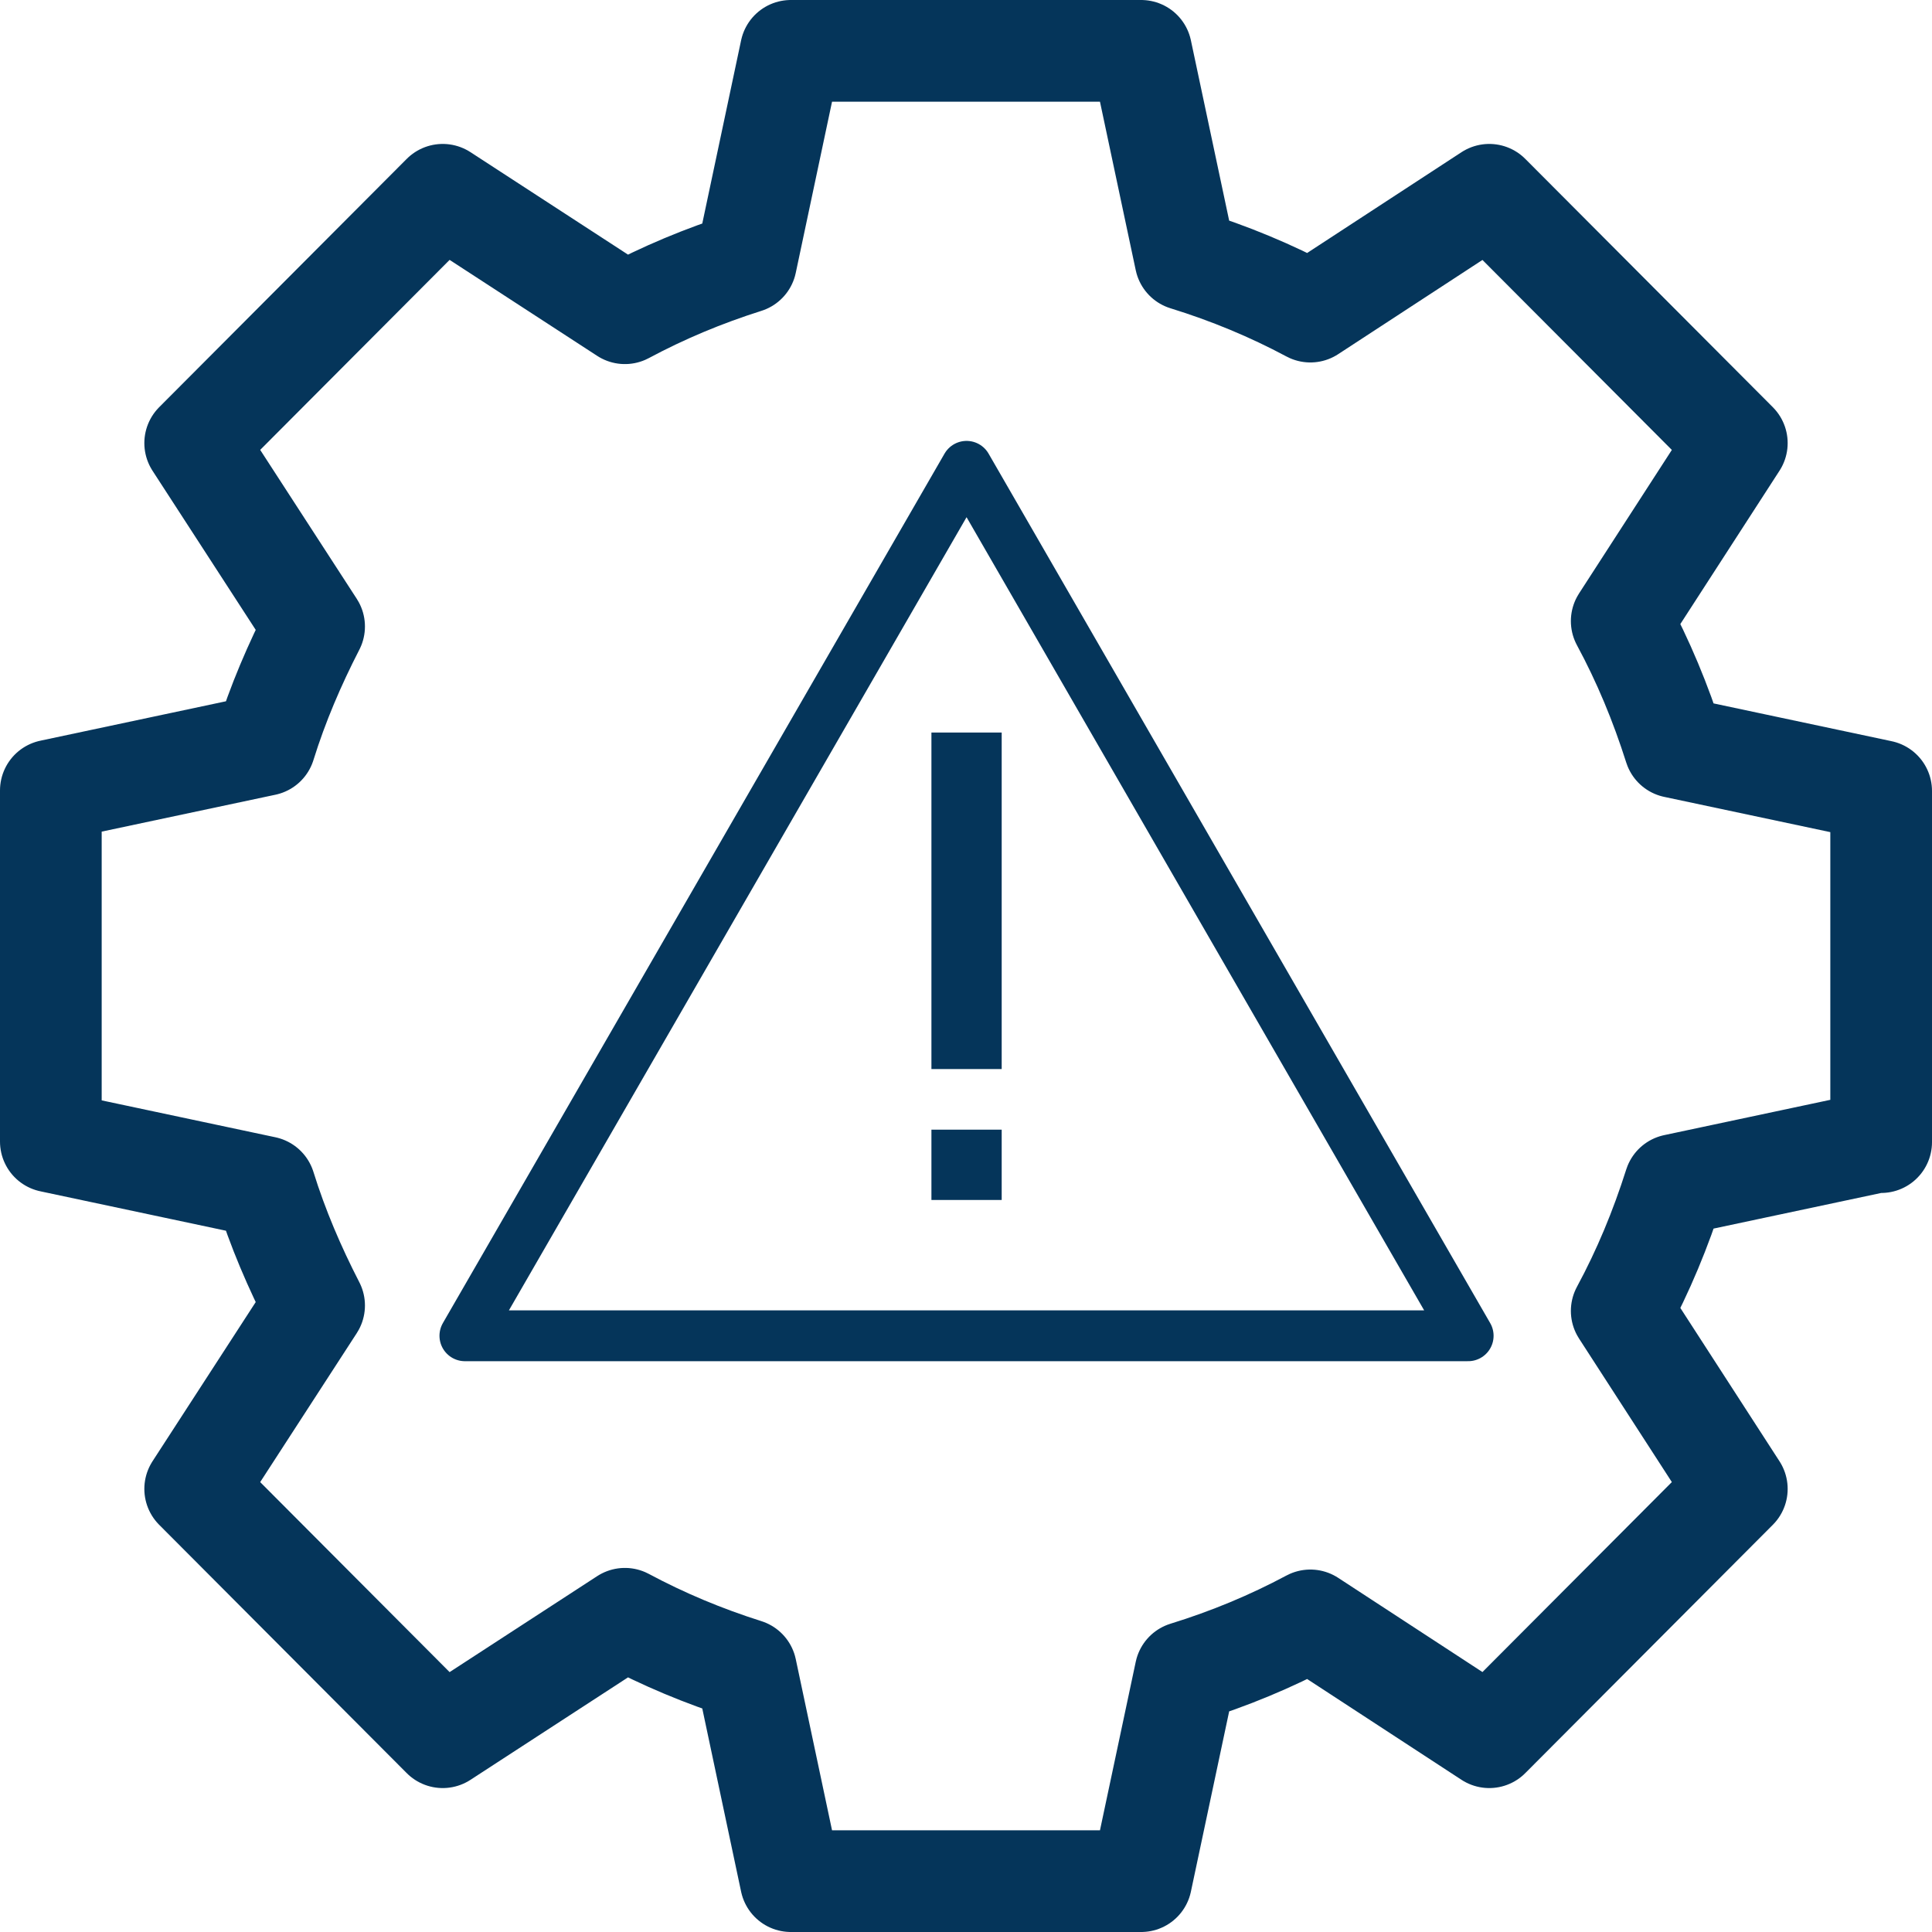 <?xml version="1.0" encoding="UTF-8"?>
<svg xmlns="http://www.w3.org/2000/svg" width="38" height="38" viewBox="0 0 38 38" fill="none">
  <path d="M37 22.464V15.557L32.939 14.695C32.662 13.823 32.322 13.004 31.897 12.216L34.161 8.715L29.292 3.831L25.773 6.129C24.997 5.714 24.178 5.374 23.317 5.108L22.445 1H15.555L14.673 5.161C13.833 5.427 13.046 5.757 12.291 6.161L8.708 3.831L3.839 8.715L6.178 12.322C5.795 13.067 5.465 13.834 5.21 14.653L1 15.547V22.453L5.21 23.347C5.465 24.166 5.795 24.933 6.178 25.677L3.839 29.285L8.708 34.169L12.291 31.839C13.046 32.243 13.833 32.573 14.673 32.839L15.555 37H22.445L23.317 32.892C24.178 32.626 24.997 32.286 25.773 31.871L29.292 34.169L34.161 29.285L31.897 25.784C32.322 24.997 32.662 24.177 32.939 23.305L37 22.442V22.464Z" stroke="#05355A" stroke-width="2" stroke-linecap="round" stroke-linejoin="round"></path>
  <path d="M18.32 21.027V14.408H19.702V21.027H18.32ZM18.32 23.602V22.219H19.702V23.602H18.32Z" fill="#05355A"></path>
  <path d="M19.011 9.172L9.144 26.273H28.877L19.011 9.172Z" stroke="#05355A" stroke-linecap="round" stroke-linejoin="round"></path>
</svg>
